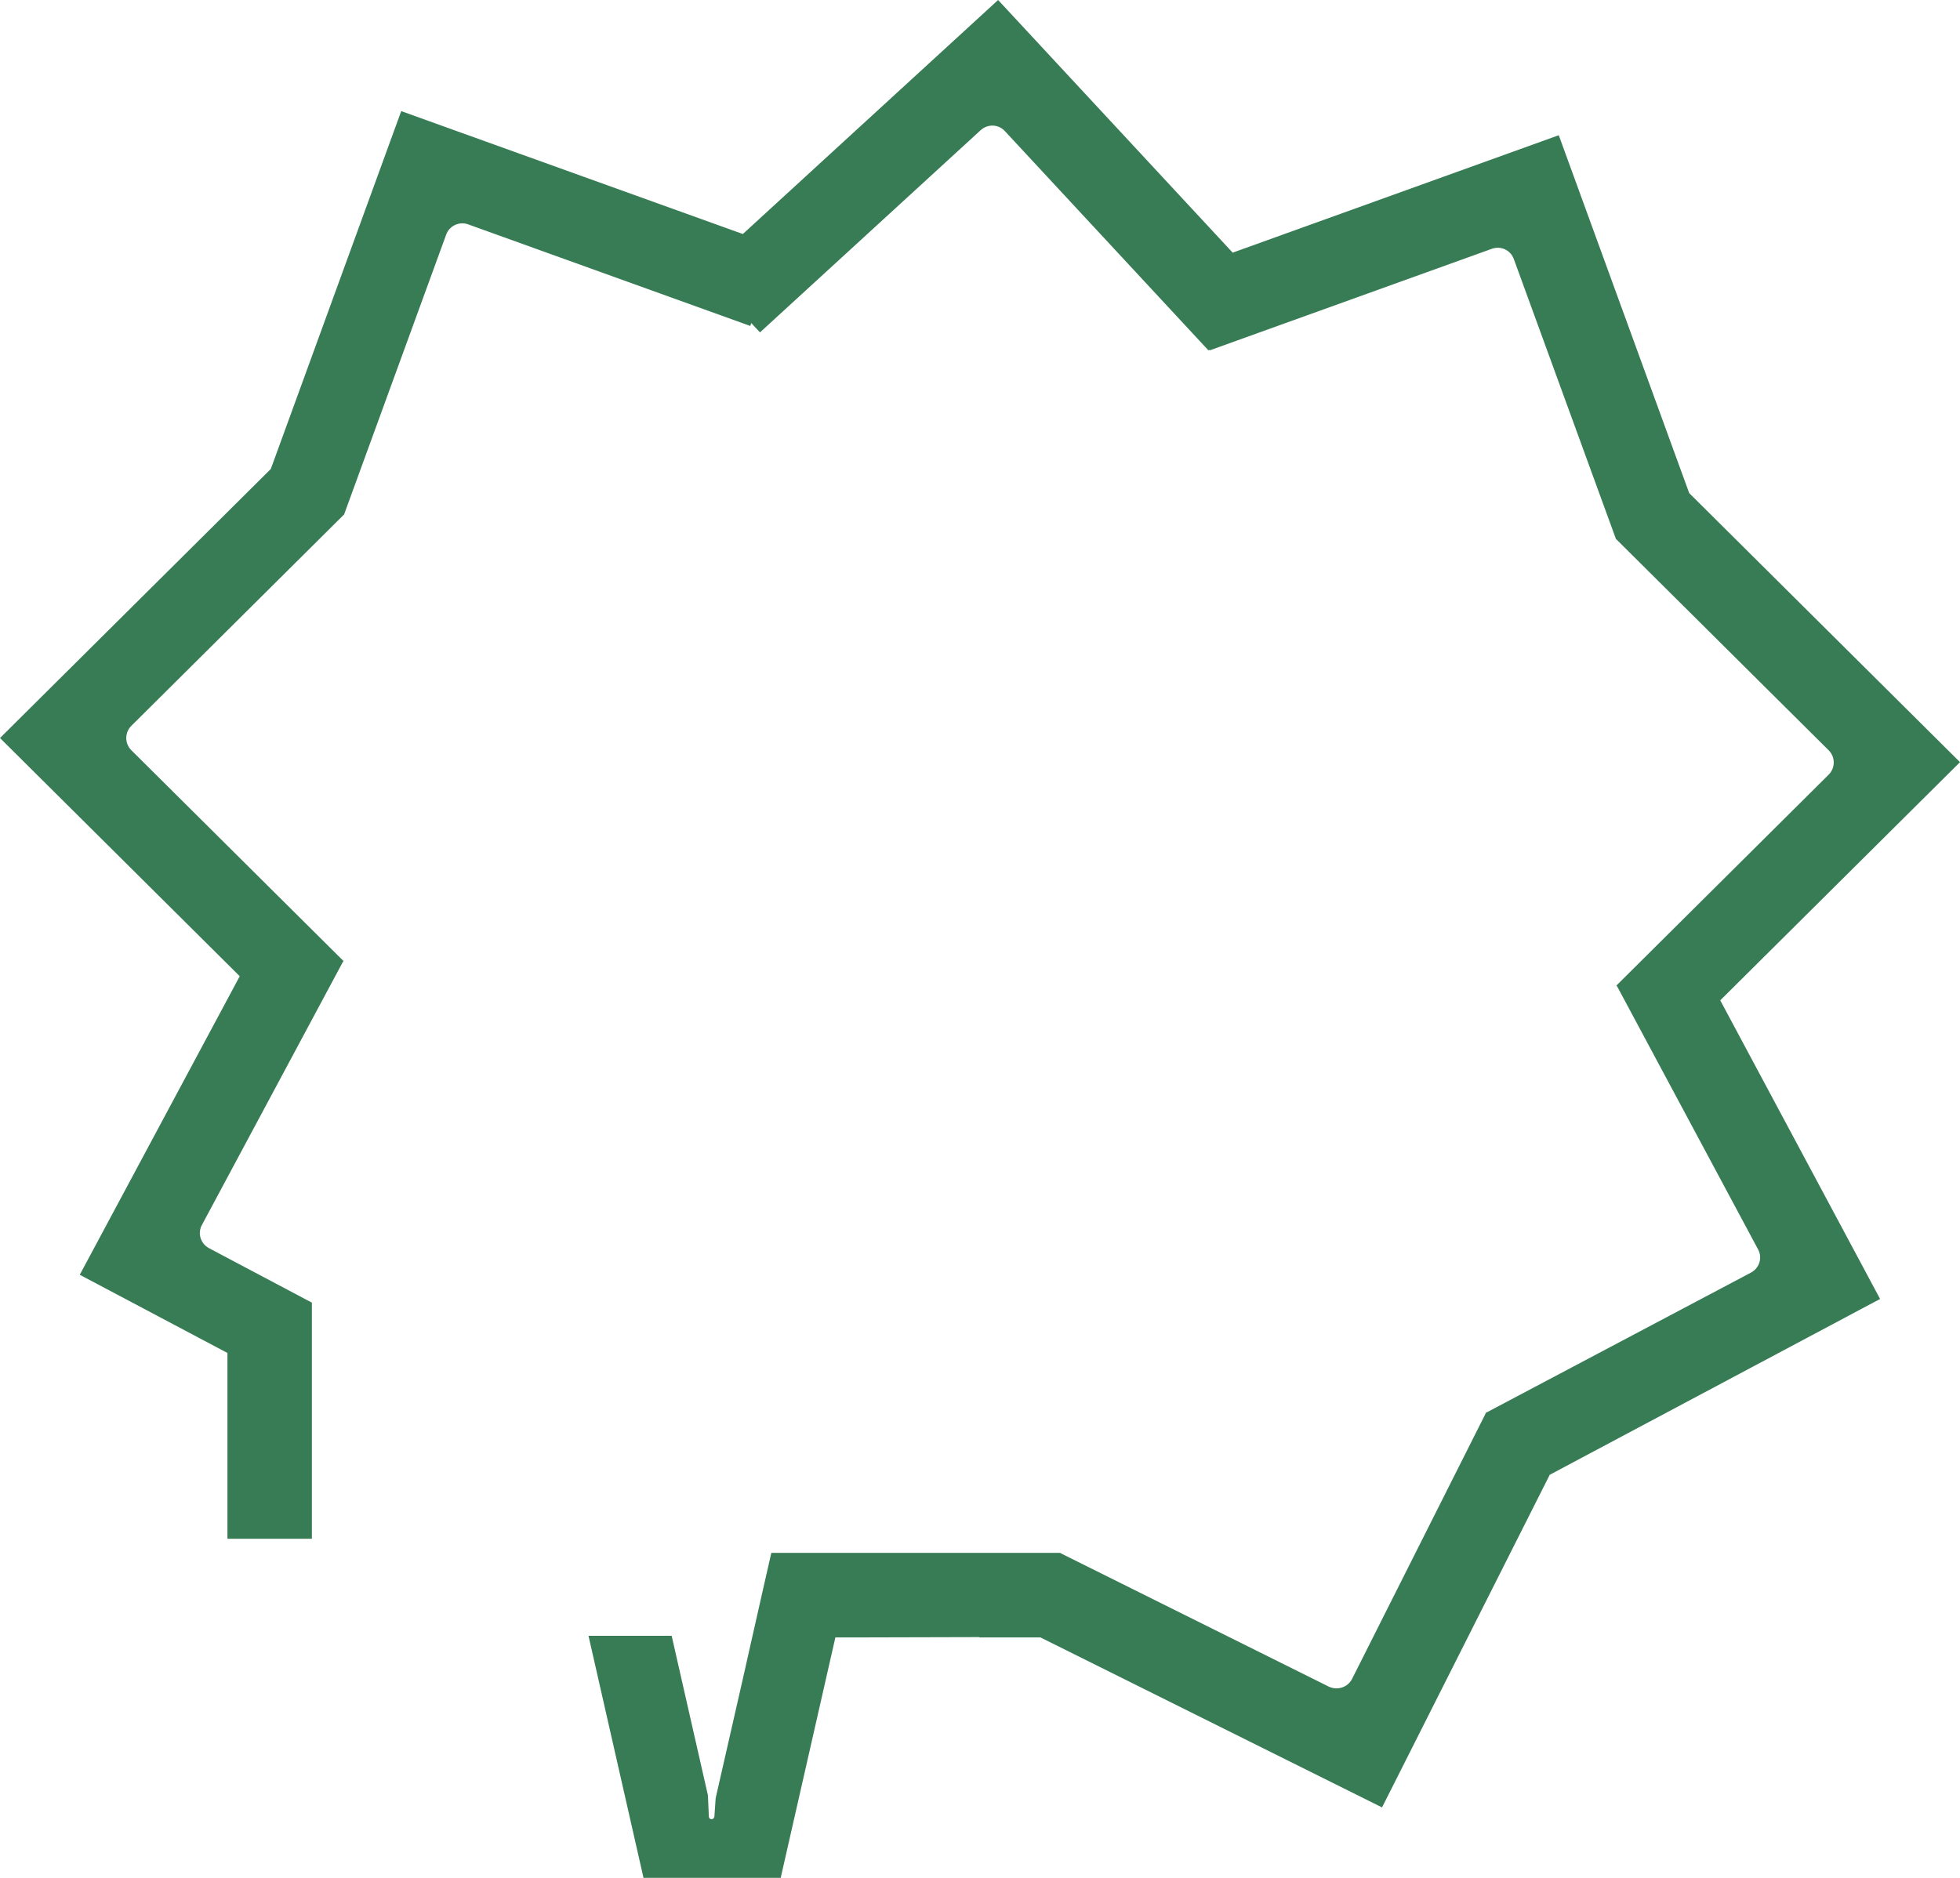 <svg width="96" height="92" viewBox="0 0 96 92" fill="none" xmlns="http://www.w3.org/2000/svg">
<path d="M92.086 63.638L84.257 49.008L96 37.339L82.736 24.157L76.35 6.63H76.334L60.376 12.378L48.887 0L36.384 11.465L19.666 5.449H19.65L13.264 22.976L0 36.157L11.742 47.827L3.914 62.441V62.457L11.14 66.284V75.386H15.276V63.811H15.261L10.237 61.15C9.825 60.929 9.667 60.425 9.888 60.016L16.798 47.118L16.829 47.087L6.434 36.756C6.101 36.425 6.101 35.89 6.434 35.559L16.829 25.228L16.814 25.213L16.845 25.228L21.853 11.496C22.011 11.055 22.503 10.835 22.93 10.992L36.749 15.969L36.796 15.827L37.224 16.284L48.032 6.378C48.38 6.063 48.903 6.079 49.22 6.425L59.188 17.165L59.235 17.134L59.251 17.165L73.07 12.189C73.513 12.031 73.989 12.252 74.147 12.693L79.155 26.425L79.186 26.41L79.171 26.425L89.566 36.756C89.899 37.087 89.899 37.622 89.566 37.953L79.171 48.283L79.202 48.315L86.112 61.213C86.333 61.622 86.175 62.126 85.763 62.346L72.816 69.197L72.8 69.181L66.224 82.252C66.018 82.661 65.511 82.835 65.083 82.63L51.946 76.094V76.079H37.779L37.367 77.89L36.923 79.858L36.844 80.205L36.416 82.11L35.053 88.094L34.99 89.008C34.958 89.165 34.736 89.165 34.72 89.008L34.673 87.953L32.898 80.142H28.825L31.519 92H38.238L40.916 80.221H41.74L47.968 80.205V80.221H50.963L67.698 88.551V88.535L75.906 72.252L92.086 63.638Z" fill="#377C54" style="mix-blend-mode:overlay"/>
</svg>
